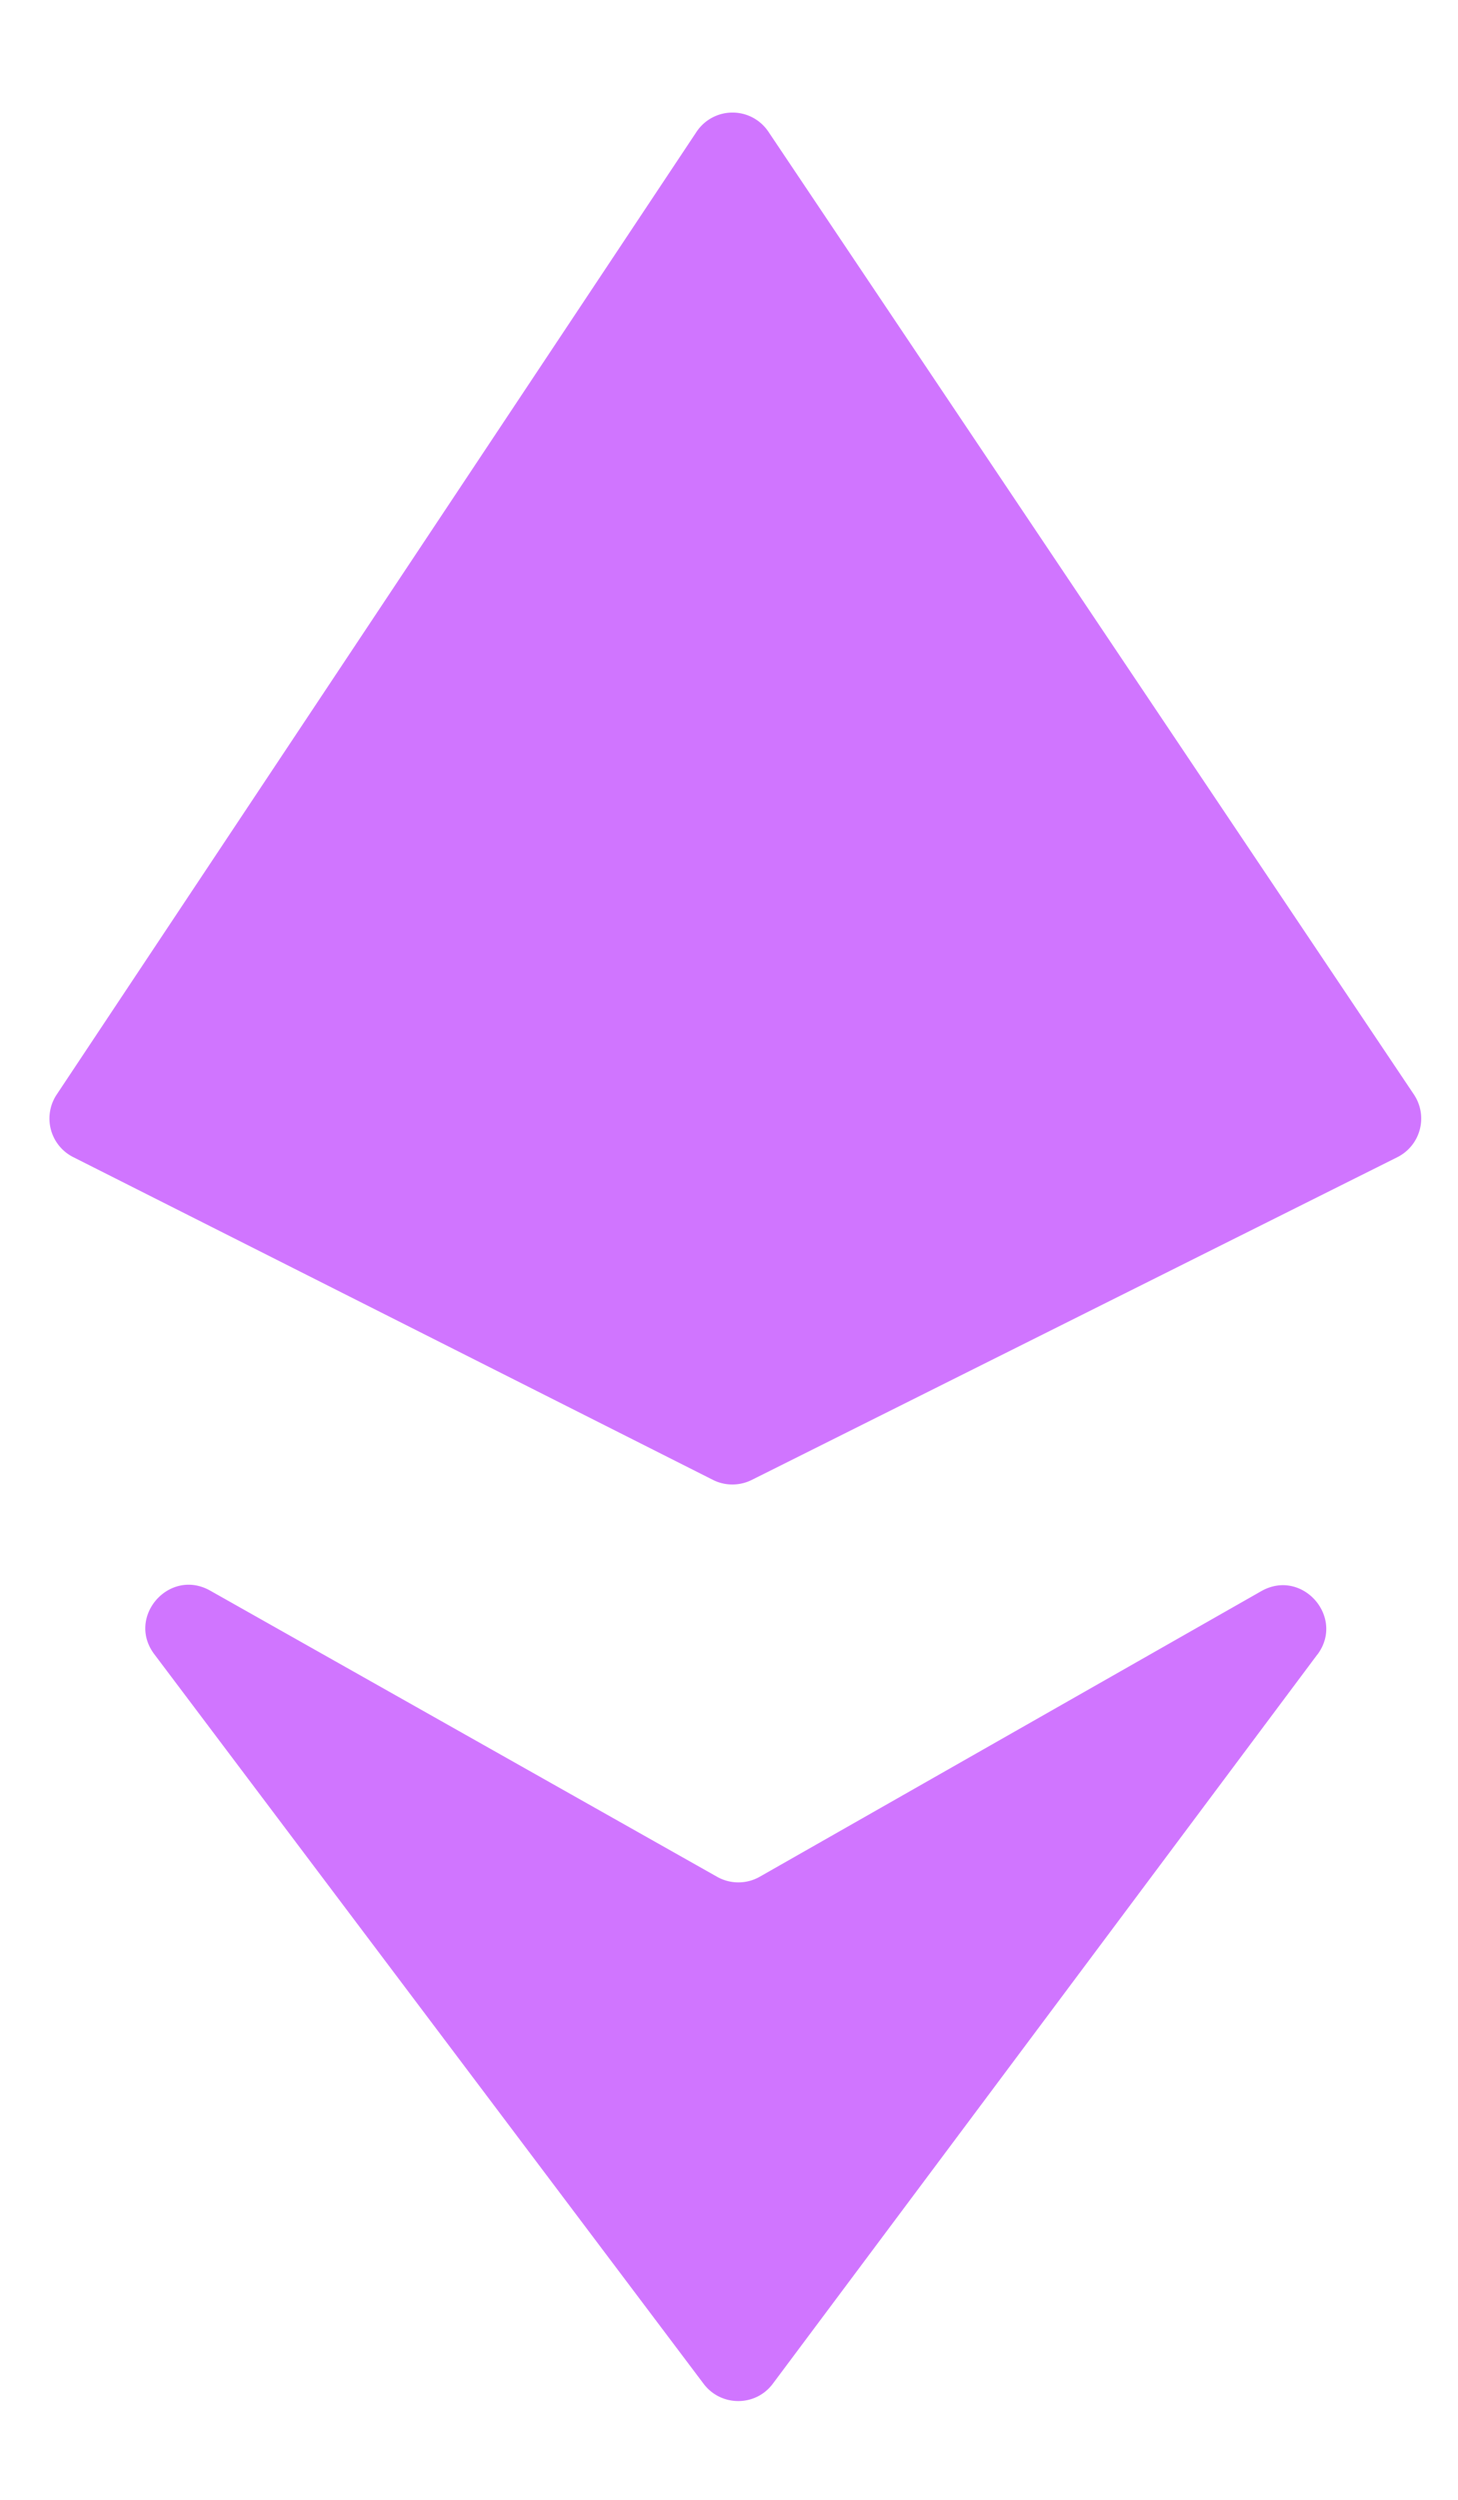 <svg fill="#d075ff" viewBox="0 0 14 24" xmlns="http://www.w3.org/2000/svg"><path d="m13.417 11.11a.415.415 0 0 0 .159-.603l-6.198-9.243a.415.415 0 0 0 -.69.002l-6.144 9.243a.415.415 0 0 0 .159.6l6.143 3.099c.117.059.255.059.373 0zm-.767 4.775c.268-.36-.148-.831-.539-.609l-4.816 2.742a.415.415 0 0 1 -.41 0l-4.867-2.747c-.392-.221-.807.252-.536.611l5.275 7.005c.167.22.499.22.664-.002l5.228-7z"/></svg>